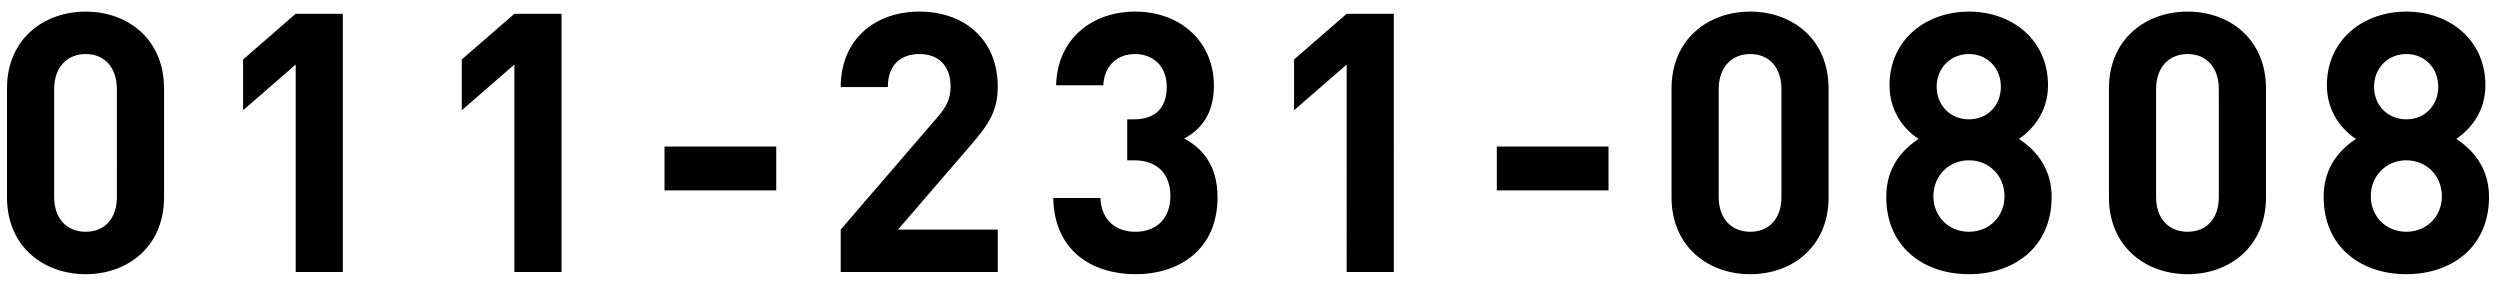 <?xml version="1.0" encoding="UTF-8"?> <svg xmlns="http://www.w3.org/2000/svg" width="193" height="22" fill="none"><path d="M12.664 6.832v8.4c0 3.808-2.8 5.936-6.048 5.936S.54 19.04.54 15.232v-8.4C.54 3.024 3.368.896 6.616.896c3.248 0 6.048 2.128 6.048 5.936Zm-3.64 8.372V6.888c0-1.68-.952-2.716-2.408-2.716S4.18 5.208 4.18 6.888v8.316c0 1.68.98 2.688 2.436 2.688s2.408-1.008 2.408-2.688ZM26.467 21h-3.64V4.984l-4.06 3.528v-3.92l4.06-3.528h3.64V21Zm16.883 0h-3.64V4.984l-4.06 3.528v-3.92l4.06-3.528h3.64V21Zm16.575-6.3h-8.624v-3.388h8.624V14.7ZM77.027 21H64.903v-3.276l7.448-8.652c.756-.868 1.036-1.484 1.036-2.408 0-1.484-.84-2.492-2.408-2.492-1.204 0-2.436.616-2.436 2.548h-3.64c0-3.668 2.632-5.824 6.076-5.824 3.528 0 6.048 2.212 6.048 5.796 0 1.932-.756 2.968-2.128 4.564l-5.572 6.468h7.7V21Zm16.967-5.768c0 3.976-2.884 5.936-6.328 5.936-3.276 0-6.272-1.736-6.356-5.88h3.64c.084 1.792 1.26 2.604 2.716 2.604 1.568 0 2.688-.98 2.688-2.772 0-1.68-1.008-2.744-2.8-2.744h-.532V9.212h.532c1.792 0 2.52-1.064 2.52-2.492 0-1.68-1.12-2.548-2.436-2.548-1.372 0-2.38.868-2.464 2.408h-3.64c.084-3.556 2.744-5.684 6.104-5.684 3.528 0 6.076 2.352 6.076 5.712 0 2.156-.98 3.388-2.296 4.088 1.428.756 2.576 2.1 2.576 4.536ZM107.602 21h-3.64V4.984l-4.06 3.528v-3.92l4.06-3.528h3.64V21Zm16.575-6.3h-8.624v-3.388h8.624V14.7Zm16.99-7.868v8.4c0 3.808-2.8 5.936-6.048 5.936s-6.076-2.128-6.076-5.936v-8.4c0-3.808 2.828-5.936 6.076-5.936 3.248 0 6.048 2.128 6.048 5.936Zm-3.64 8.372V6.888c0-1.68-.952-2.716-2.408-2.716s-2.436 1.036-2.436 2.716v8.316c0 1.68.98 2.688 2.436 2.688s2.408-1.008 2.408-2.688Zm20.859 0c0 3.864-2.884 5.964-6.384 5.964-3.5 0-6.384-2.1-6.384-5.964 0-2.436 1.4-3.752 2.492-4.48-1.036-.672-2.24-2.044-2.24-4.144 0-3.5 2.8-5.684 6.132-5.684s6.104 2.184 6.104 5.684c0 2.128-1.232 3.444-2.24 4.144 1.092.728 2.52 2.072 2.52 4.48Zm-3.64-.056c0-1.568-1.176-2.772-2.744-2.772-1.568 0-2.744 1.204-2.744 2.772 0 1.568 1.176 2.744 2.744 2.744 1.568 0 2.744-1.176 2.744-2.744Zm-.28-8.456c0-1.428-1.036-2.52-2.464-2.52s-2.492 1.092-2.492 2.52c0 1.456 1.064 2.52 2.492 2.52s2.464-1.064 2.464-2.52Zm20.467.14v8.4c0 3.808-2.8 5.936-6.048 5.936s-6.076-2.128-6.076-5.936v-8.4c0-3.808 2.828-5.936 6.076-5.936 3.248 0 6.048 2.128 6.048 5.936Zm-3.64 8.372V6.888c0-1.68-.952-2.716-2.408-2.716s-2.436 1.036-2.436 2.716v8.316c0 1.68.98 2.688 2.436 2.688s2.408-1.008 2.408-2.688Zm20.859 0c0 3.864-2.884 5.964-6.384 5.964-3.5 0-6.384-2.1-6.384-5.964 0-2.436 1.4-3.752 2.492-4.48-1.036-.672-2.24-2.044-2.24-4.144 0-3.5 2.8-5.684 6.132-5.684s6.104 2.184 6.104 5.684c0 2.128-1.232 3.444-2.24 4.144 1.092.728 2.52 2.072 2.52 4.48Zm-3.64-.056c0-1.568-1.176-2.772-2.744-2.772-1.568 0-2.744 1.204-2.744 2.772 0 1.568 1.176 2.744 2.744 2.744 1.568 0 2.744-1.176 2.744-2.744Zm-.28-8.456c0-1.428-1.036-2.52-2.464-2.52s-2.492 1.092-2.492 2.52c0 1.456 1.064 2.52 2.492 2.52s2.464-1.064 2.464-2.52Z" fill="#000"></path></svg> 
